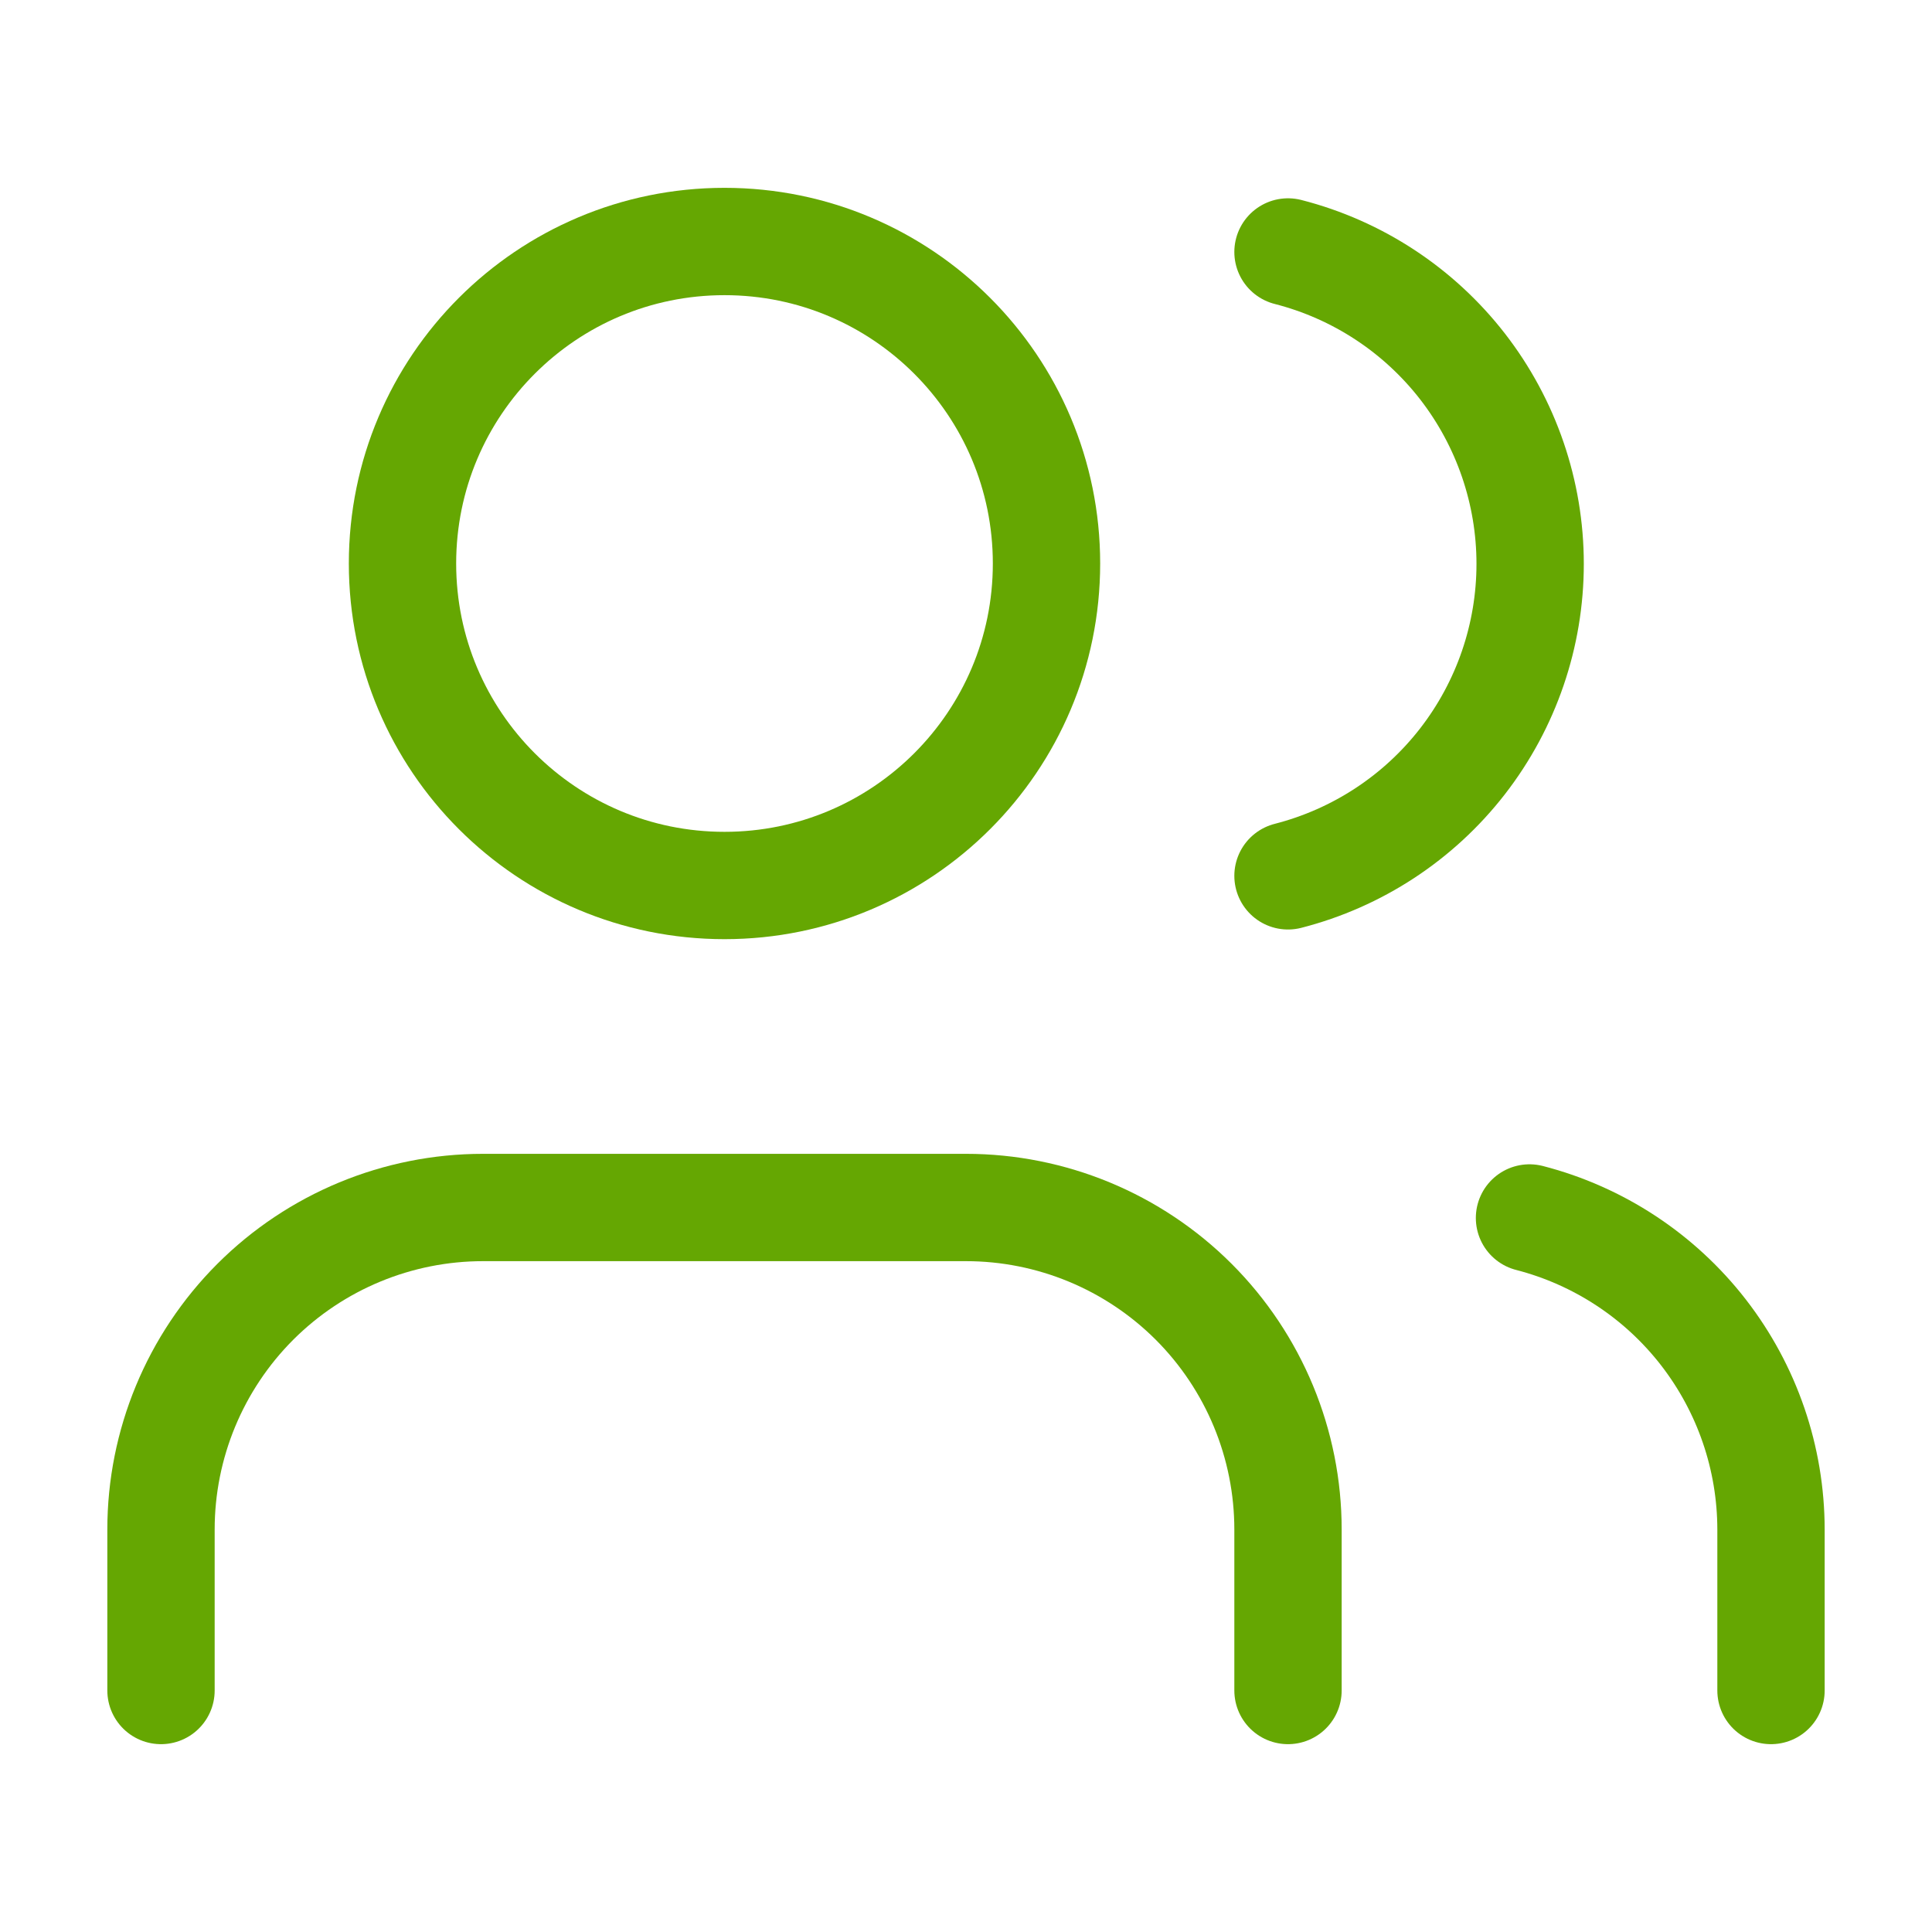 <svg xmlns="http://www.w3.org/2000/svg" width="36" height="36" viewBox="0 0 36 36" fill="none"><path d="M24 31.5V28.5C24 26.909 23.368 25.383 22.243 24.257C21.117 23.132 19.591 22.5 18 22.5H9C7.409 22.5 5.883 23.132 4.757 24.257C3.632 25.383 3 26.909 3 28.5V31.5" stroke="#65A702" stroke-width="2" stroke-linecap="round" stroke-linejoin="round"></path><path d="M13.5 16.5C16.814 16.5 19.5 13.814 19.5 10.5C19.5 7.186 16.814 4.5 13.5 4.5C10.186 4.5 7.5 7.186 7.5 10.5C7.5 13.814 10.186 16.5 13.5 16.5Z" stroke="#65A702" stroke-width="2" stroke-linecap="round" stroke-linejoin="round"></path><path d="M33 31.5V28.5C32.999 27.17 32.556 25.879 31.742 24.828C30.928 23.778 29.787 23.027 28.5 22.695" stroke="#65A702" stroke-width="2" stroke-linecap="round" stroke-linejoin="round"></path><path d="M24 4.695C25.291 5.025 26.435 5.776 27.252 6.828C28.068 7.881 28.512 9.175 28.512 10.507C28.512 11.84 28.068 13.134 27.252 14.186C26.435 15.239 25.291 15.989 24 16.32" stroke="#65A702" stroke-width="2" stroke-linecap="round" stroke-linejoin="round"></path></svg>